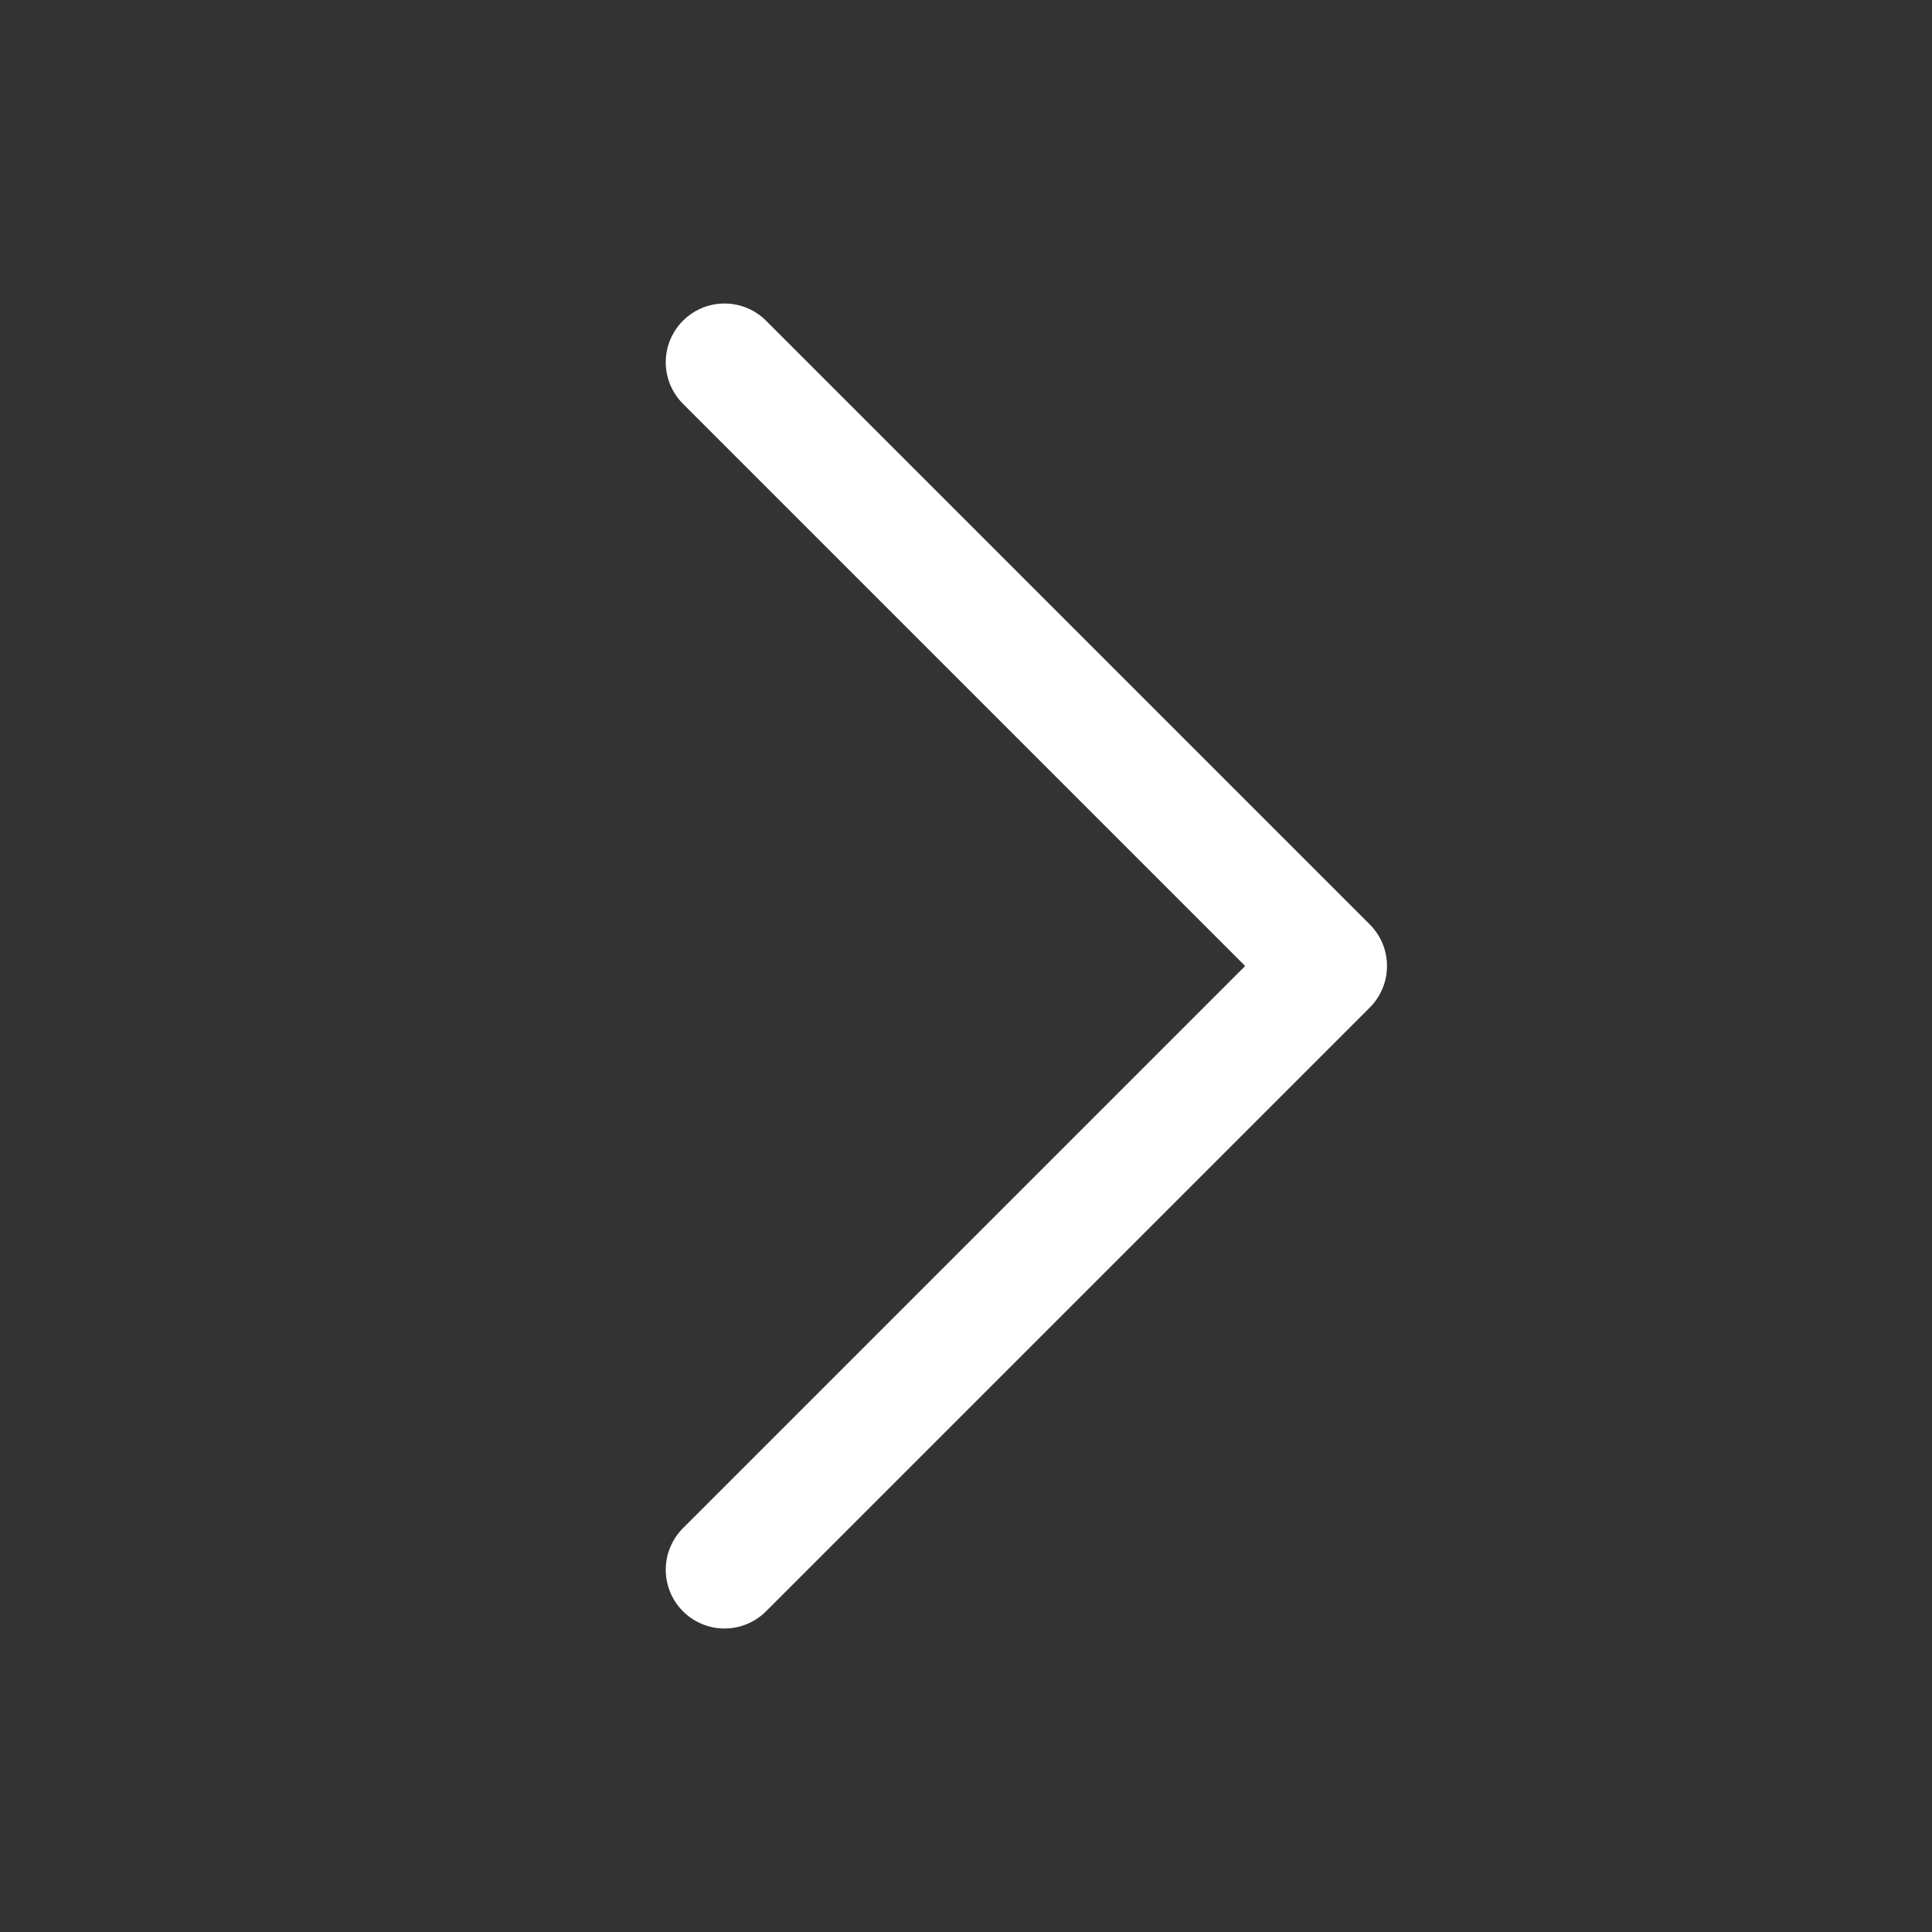 <svg width="50" height="50" viewBox="0 0 50 50" fill="none" xmlns="http://www.w3.org/2000/svg">
<rect x="0" y="0" width="50" height="50" fill="#333333" stroke="none"/>
<path d="M18.75 9.375L34.375 25L18.75 40.625" stroke="white" stroke-width="3.041" stroke-linecap="round" stroke-linejoin="round"/>
</svg>
